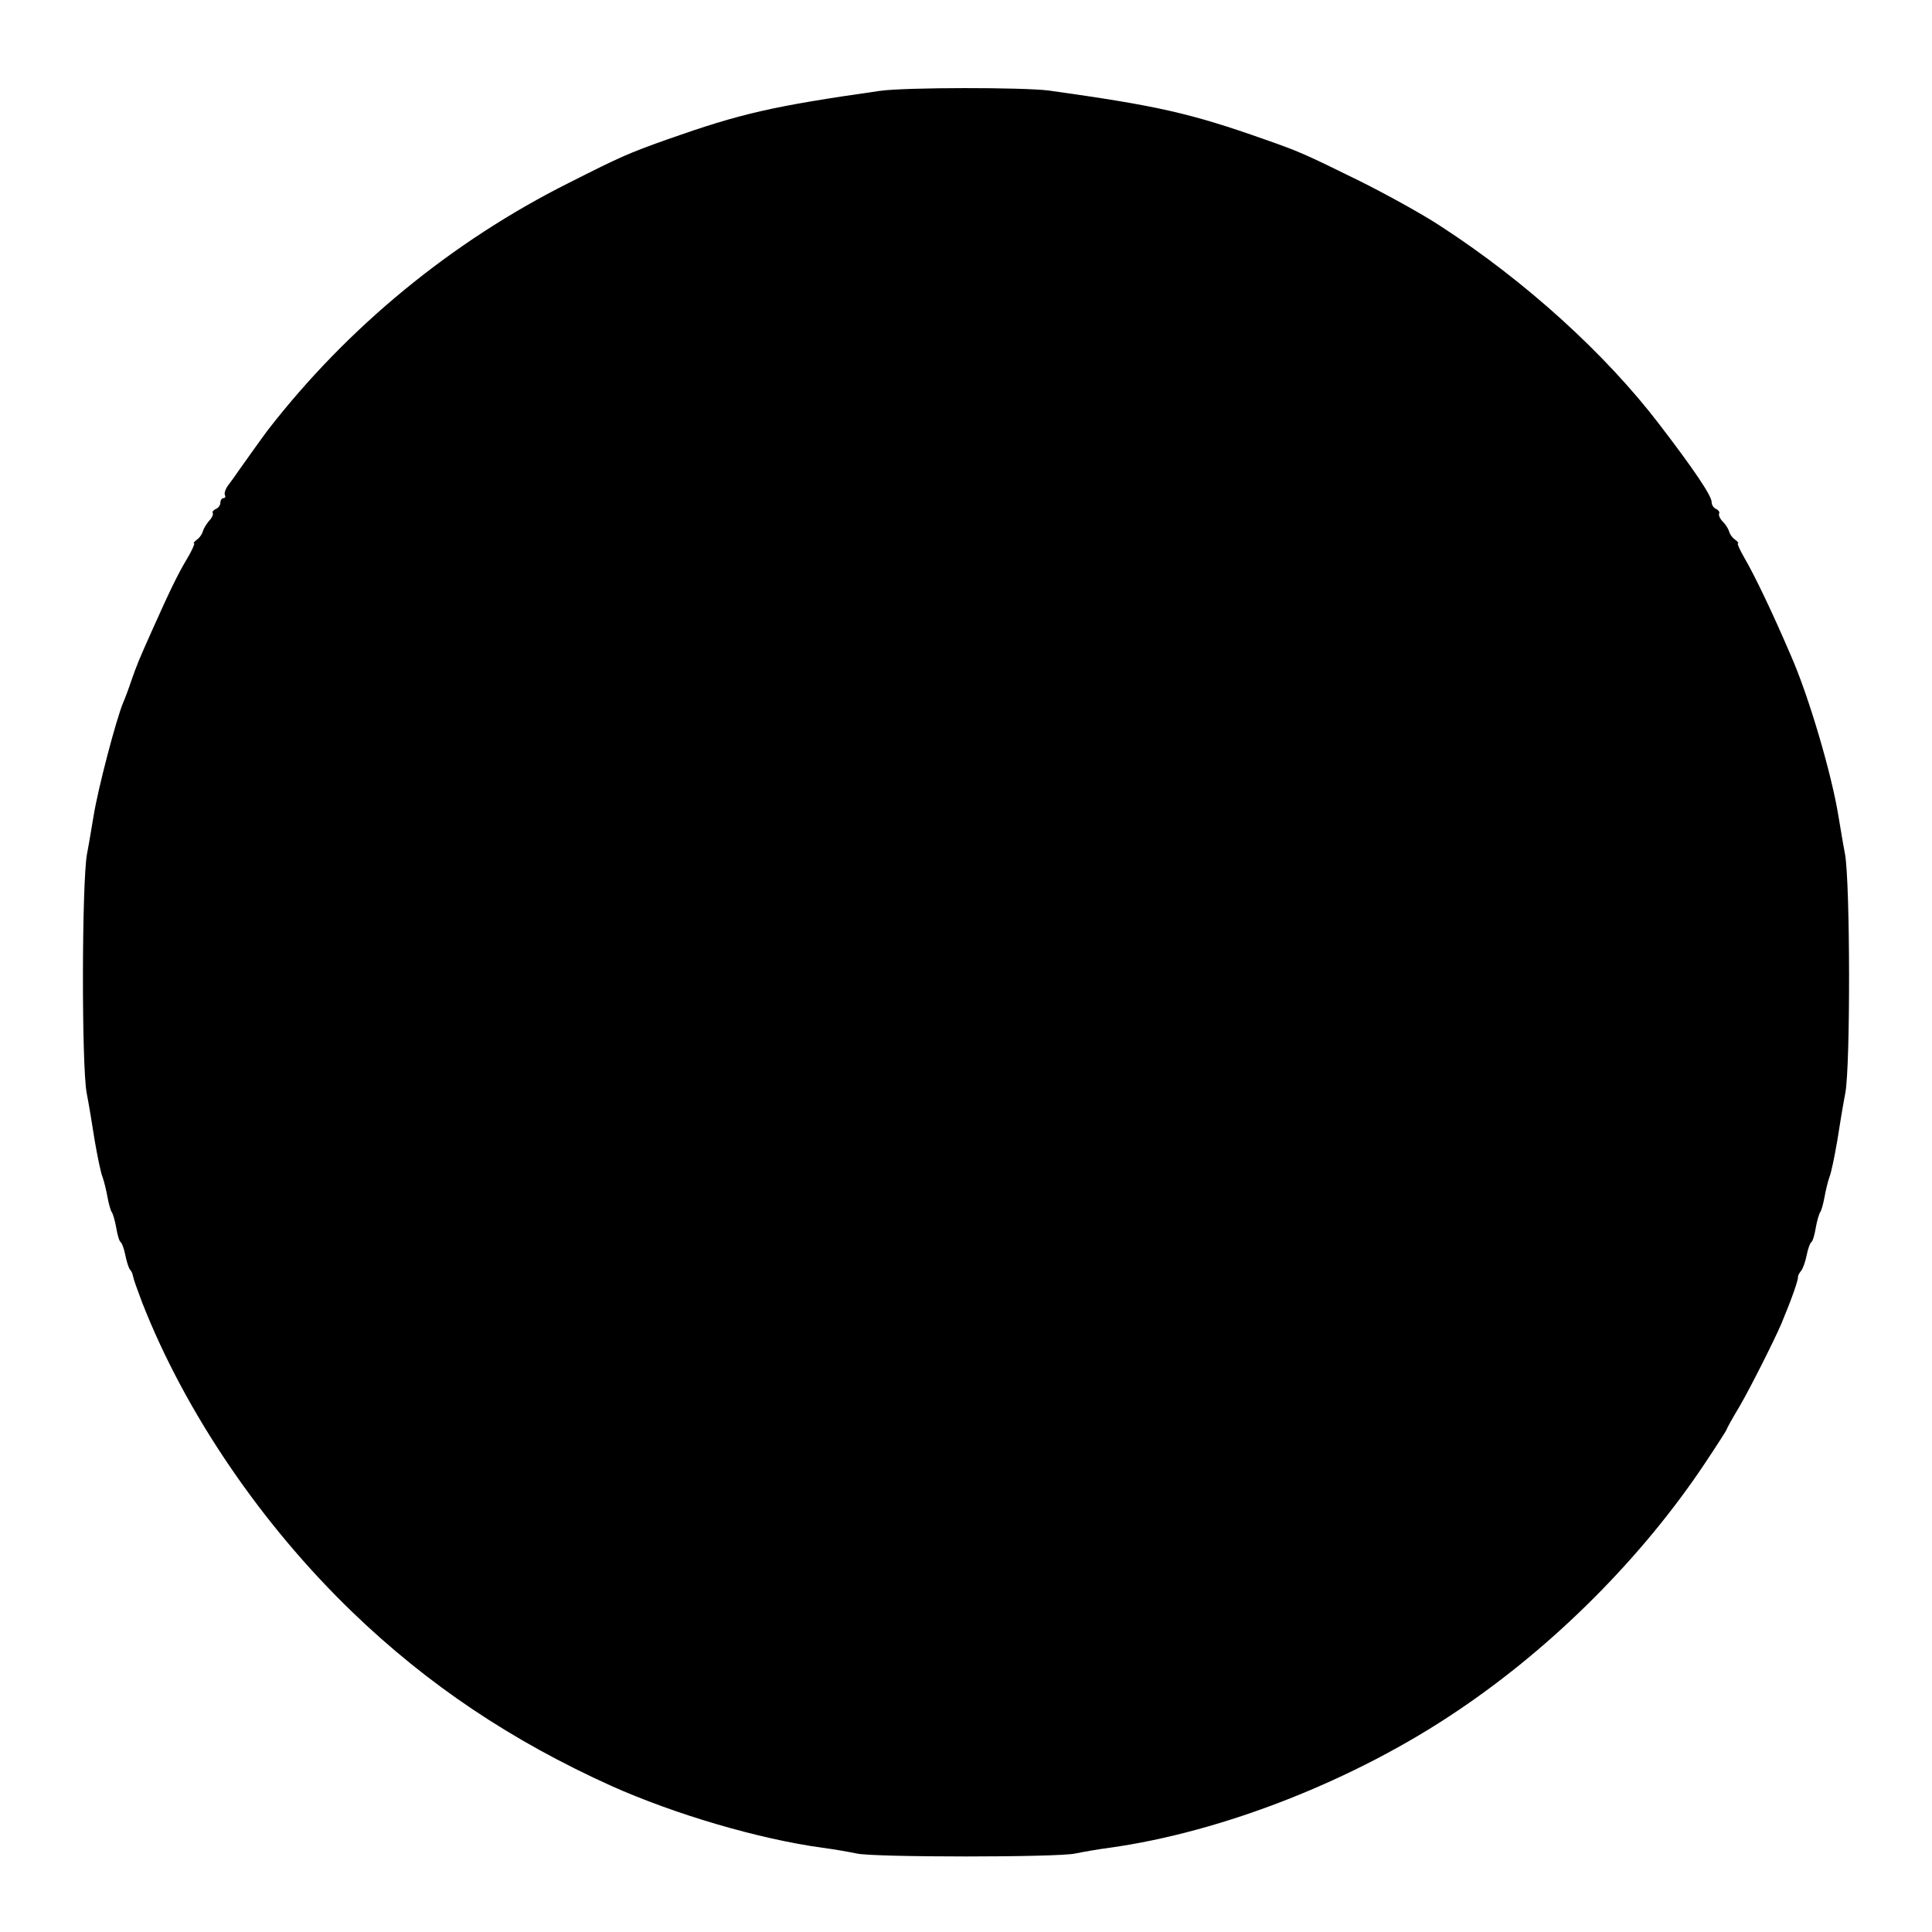 <?xml version="1.0" standalone="no"?>
<!DOCTYPE svg PUBLIC "-//W3C//DTD SVG 20010904//EN"
 "http://www.w3.org/TR/2001/REC-SVG-20010904/DTD/svg10.dtd">
<svg version="1.0" xmlns="http://www.w3.org/2000/svg"
 width="640pt" height="640pt" viewBox="0 0 640 640"
 preserveAspectRatio="xMidYMid meet">
<g transform="translate(0,640) scale(0.1,-0.1)"
fill="#000000" stroke="none">
<path d="M2915 6099 c-358 -51 -461 -75 -705 -161 -129 -46 -152 -56 -326
-144 -387 -194 -732 -477 -997 -819 -13 -17 -81 -112 -97 -135 -8 -12 -23 -33
-33 -46 -10 -13 -15 -28 -12 -34 3 -5 1 -10 -4 -10 -6 0 -11 -7 -11 -15 0 -9
-7 -18 -15 -21 -8 -4 -13 -9 -10 -14 2 -4 -3 -16 -13 -26 -9 -11 -18 -26 -20
-34 -2 -8 -10 -21 -19 -27 -9 -7 -14 -13 -10 -13 3 0 -7 -24 -24 -52 -30 -50
-57 -106 -116 -238 -42 -94 -50 -113 -68 -165 -9 -27 -21 -59 -26 -70 -24 -56
-85 -290 -99 -378 -5 -28 -14 -86 -22 -127 -17 -98 -18 -696 -1 -790 7 -36 19
-108 27 -160 9 -52 20 -106 26 -120 5 -14 12 -43 16 -65 4 -22 10 -44 14 -50
4 -5 11 -29 15 -52 4 -24 10 -45 15 -48 4 -3 11 -22 15 -42 4 -21 11 -42 15
-48 5 -5 9 -14 10 -20 4 -18 12 -39 31 -90 143 -365 395 -735 697 -1026 249
-240 527 -426 857 -575 210 -94 488 -176 700 -205 39 -5 89 -14 113 -19 55
-13 669 -13 724 0 24 5 75 14 113 19 375 52 814 224 1155 455 317 213 611 508
818 819 40 60 72 110 72 112 0 3 19 37 43 77 37 64 114 217 138 273 35 84 57
147 55 156 0 3 4 12 11 20 6 8 14 31 18 52 4 20 11 39 15 42 5 3 11 24 15 48
4 23 11 47 15 52 4 6 10 28 14 50 4 22 11 51 16 65 6 14 17 68 26 120 8 52 20
124 27 160 17 94 16 692 -1 790 -8 41 -17 99 -22 127 -22 137 -97 393 -156
528 -62 145 -122 270 -156 328 -15 26 -24 47 -21 47 4 0 -1 6 -10 13 -9 6 -17
18 -19 26 -2 8 -11 23 -21 33 -10 10 -15 23 -12 27 2 5 -2 11 -10 15 -8 3 -15
13 -15 23 0 21 -61 111 -173 257 -178 233 -442 473 -722 655 -60 40 -182 107
-270 151 -185 91 -201 98 -315 138 -249 88 -358 112 -715 162 -85 11 -476 11
-560 -1z"/>
</g>
</svg>
